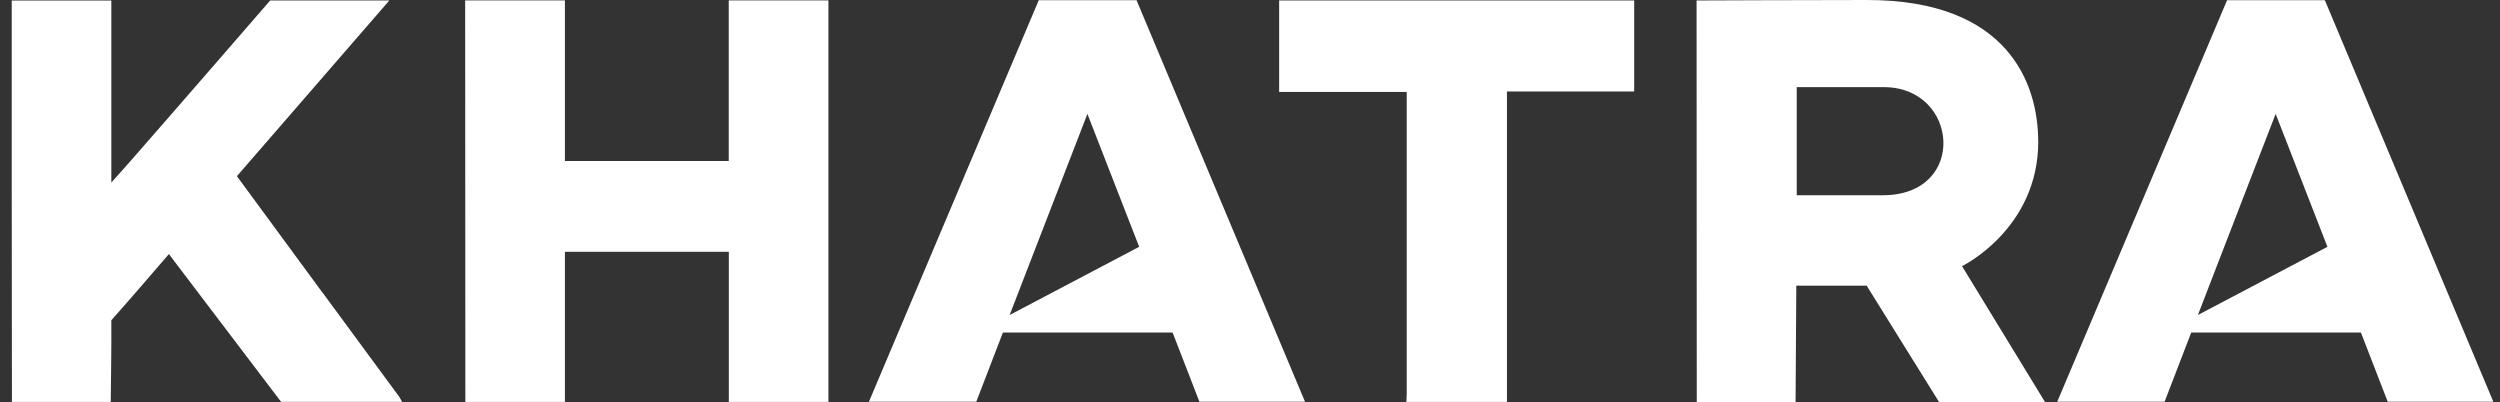 <?xml version="1.0" encoding="UTF-8"?>
<svg xmlns="http://www.w3.org/2000/svg" width="199" height="32" viewBox="0 0 199 32" fill="none">
  <rect x="0" y="0" width="199" height="32" fill="#333333" stroke="none"/>
  <path d="M162.24 11.26C162.24 6.663 159.853 0 148.63 0C144.177 0 135.047 0.038 135.047 0.038L135.063 32H142.927L142.986 22.741H148.587L154.349 32H162.782L156.178 21.185C156.178 21.185 162.245 18.24 162.245 11.26H162.24ZM149.875 15.541H143.019V6.936H149.955C155.937 6.936 156.639 15.541 149.875 15.541Z" fill="white"></path>
  <path d="M58.008 0.033V12.817H44.967V0.033H37.027C37.027 0.339 37.043 31.996 37.043 31.996H44.967V20.043H58.014V31.996H65.943V0.033H58.008Z" fill="white"></path>
  <path d="M25.638 23.25C23.379 20.176 21.121 17.107 18.857 14.023C22.891 9.377 30.991 0.037 30.991 0.037H21.507C21.507 0.037 13.975 8.728 10.311 12.907C9.876 13.406 9.431 13.889 8.862 14.532V0.042H0.934V0.89C0.934 5.568 0.934 10.241 0.934 14.919C0.934 20.61 0.944 26.302 0.95 31.994H8.814C8.836 29.827 8.879 27.66 8.862 25.492C10.386 23.786 11.861 22.053 13.444 20.224C16.443 24.173 19.409 28.083 22.376 31.989H32.005C31.914 31.833 31.845 31.667 31.737 31.527C29.704 28.765 27.671 26.002 25.638 23.239V23.25Z" fill="white"></path>
  <path d="M185.059 0.017H177.275L163.756 31.979H172.302C172.495 31.469 173.332 29.291 174.421 26.47C179.286 26.464 187.929 26.47 187.929 26.47L190.064 31.979H198.47L185.059 0.017ZM174.952 25.075C177.564 18.299 181.143 9.067 181.143 9.067L185.263 19.646L174.952 25.075Z" fill="white"></path>
  <path d="M82.685 0.017L69.166 31.979H77.712C77.905 31.469 78.742 29.291 79.831 26.47C84.697 26.464 93.339 26.47 93.339 26.47L95.474 31.979H103.88L90.469 0.017H82.685ZM80.367 25.075C82.98 18.299 86.558 9.067 86.558 9.067L90.678 19.646L80.367 25.075Z" fill="white"></path>
  <path d="M101.82 7.317H111.976C111.976 7.317 111.976 23.502 111.976 31.254C111.976 31.501 111.959 31.747 111.949 31.994H119.953V7.279H130.081V0.037H101.82V7.317Z" fill="white"></path>
</svg>
